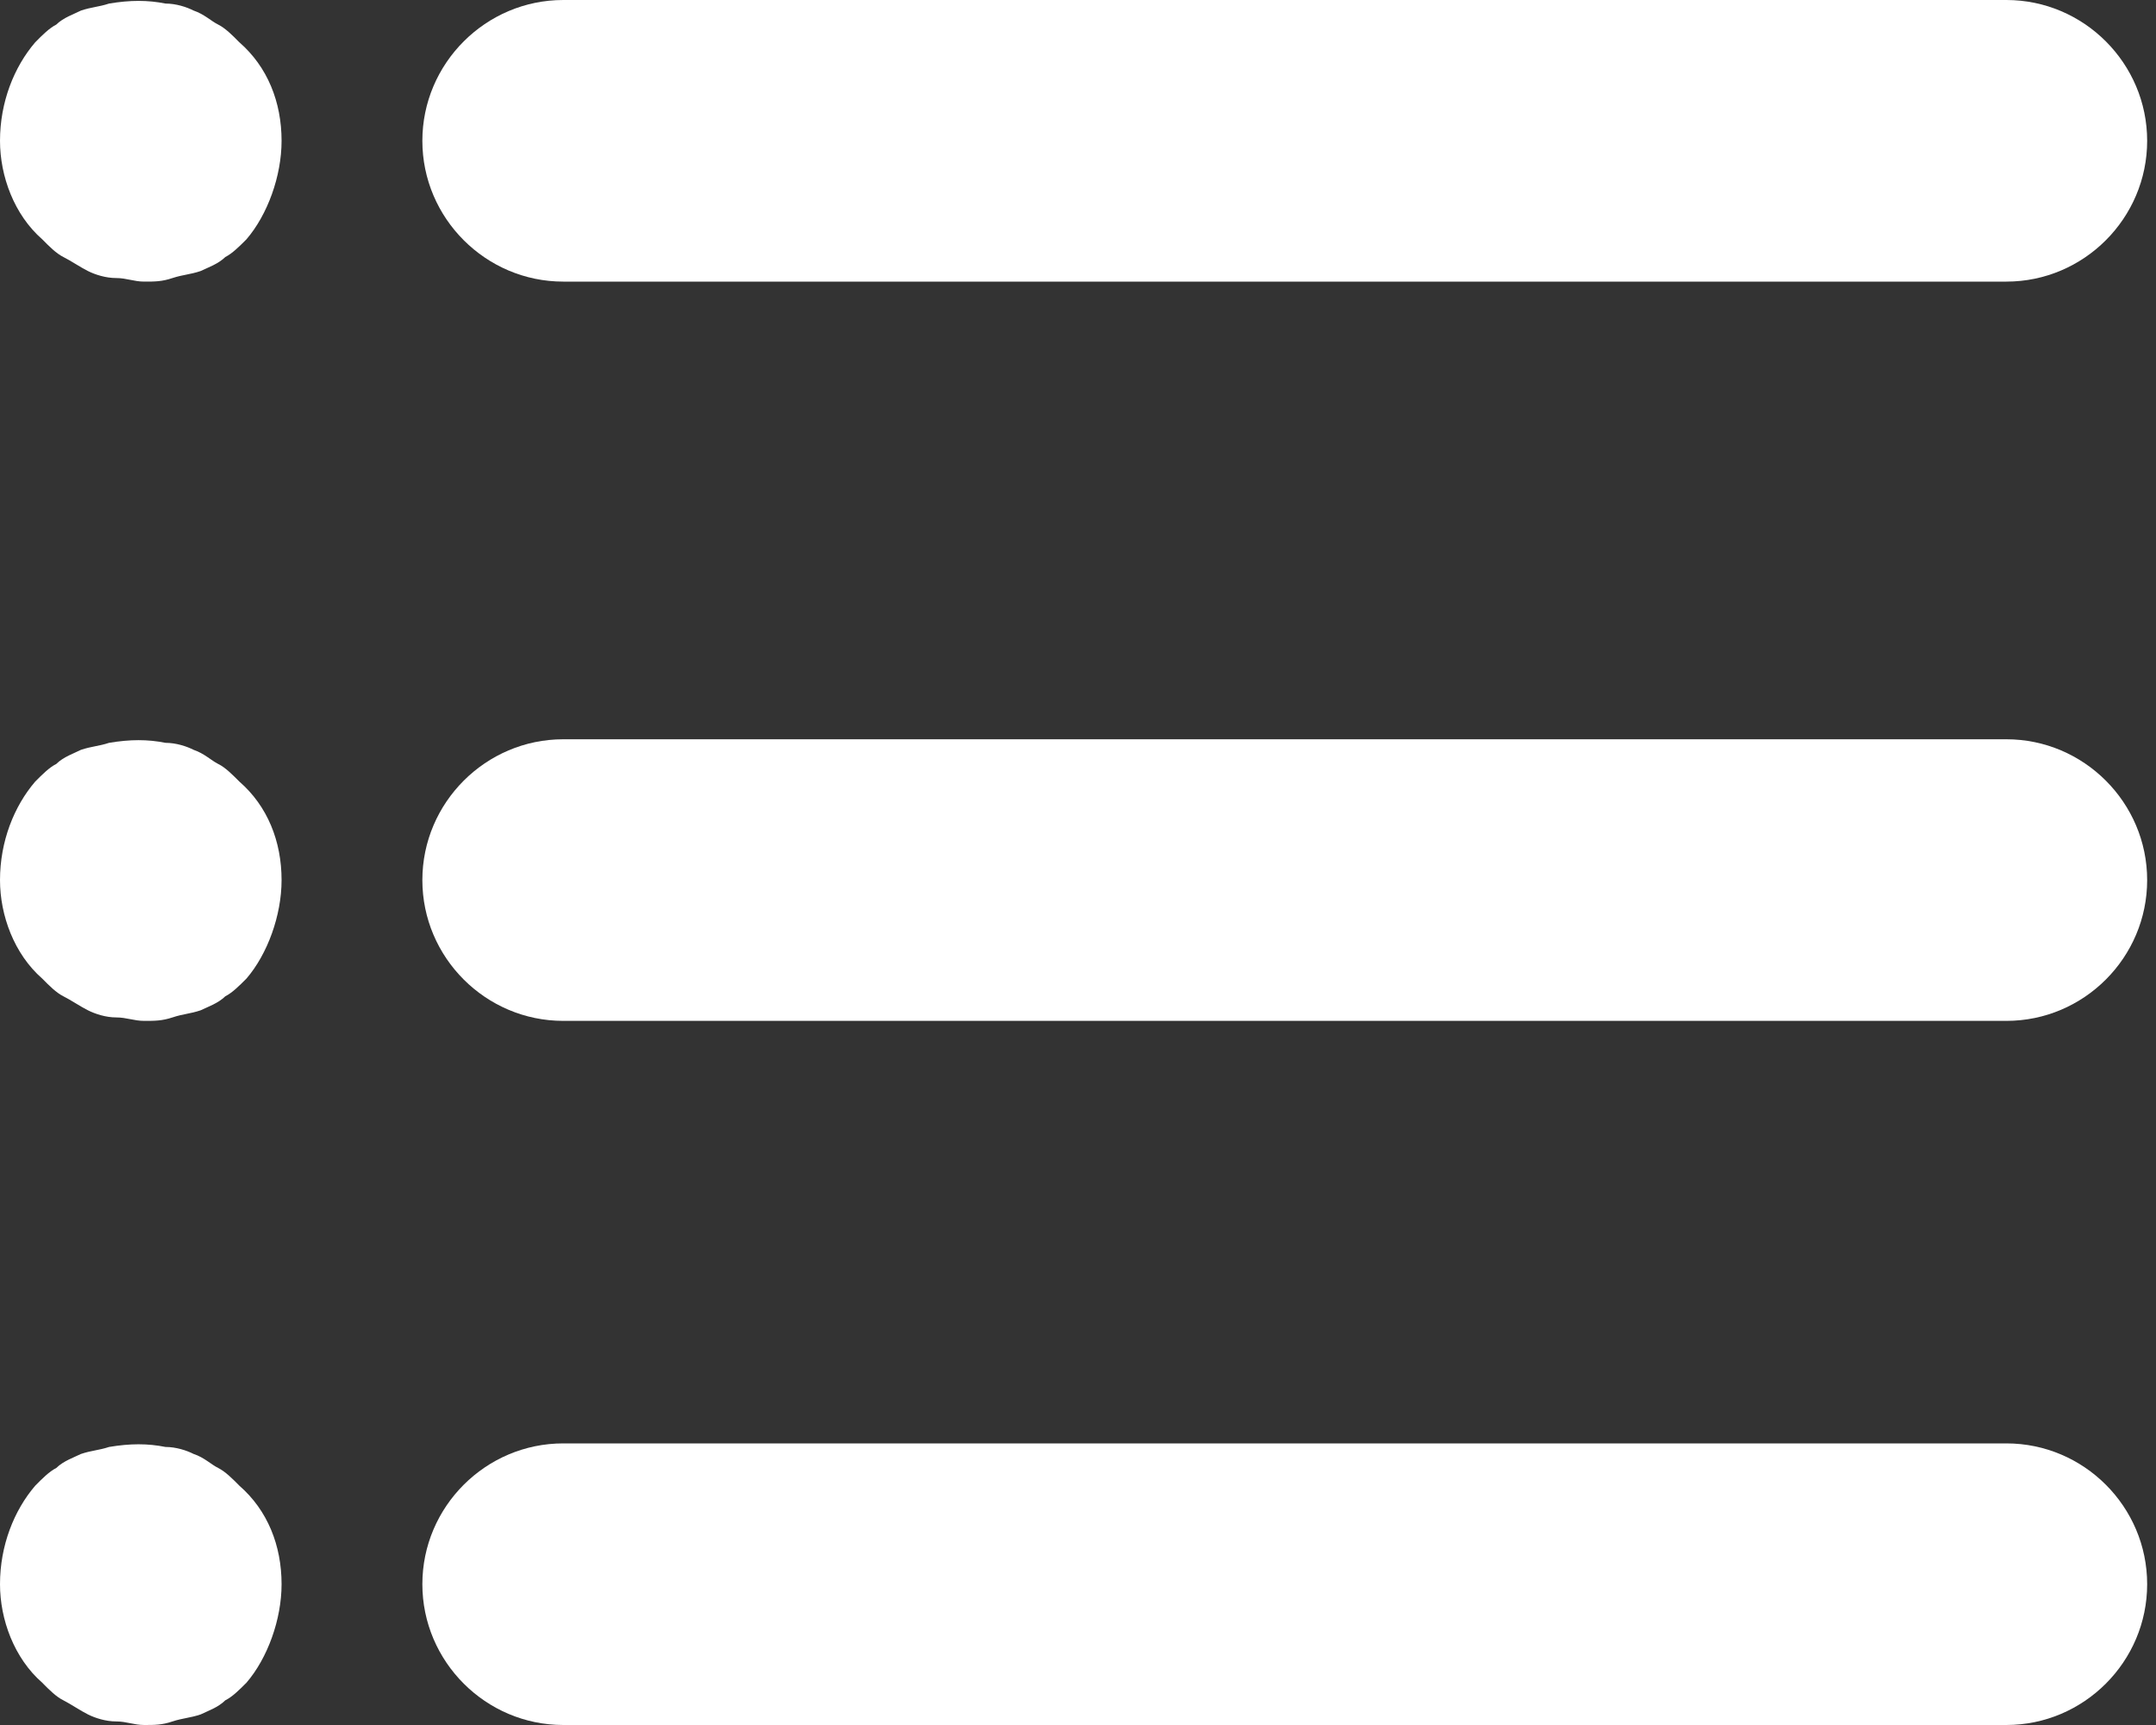 <svg width="20" height="16" viewBox="0 0 20 16" fill="none" xmlns="http://www.w3.org/2000/svg">
<rect x="0" y="0" width="20" height="16" fill="#333333" stroke="none"/>
<path d="M5.225 9.469H18.612C19.331 9.469 19.918 8.882 19.918 8.163C19.918 7.445 19.331 6.857 18.612 6.857H5.225C4.506 6.857 3.918 7.445 3.918 8.163C3.918 8.882 4.506 9.469 5.225 9.469Z" fill="white"/>
<path d="M5.225 2.612H18.612C19.331 2.612 19.918 2.024 19.918 1.306C19.918 0.588 19.331 0 18.612 0H5.225C4.506 0 3.918 0.588 3.918 1.306C3.918 2.024 4.506 2.612 5.225 2.612Z" fill="white"/>
<path d="M5.225 16H18.612C19.331 16 19.918 15.412 19.918 14.694C19.918 13.975 19.331 13.388 18.612 13.388H5.225C4.506 13.388 3.918 13.975 3.918 14.694C3.918 15.412 4.506 16 5.225 16Z" fill="white"/>
<path d="M2.22 7.249C2.155 7.184 2.09 7.118 2.024 7.086C1.959 7.053 1.894 6.988 1.796 6.955C1.731 6.922 1.633 6.89 1.535 6.89C1.371 6.857 1.208 6.857 1.012 6.89C0.914 6.922 0.849 6.922 0.751 6.955C0.686 6.988 0.588 7.02 0.522 7.086C0.457 7.118 0.392 7.184 0.327 7.249C0.131 7.477 0 7.804 0 8.163C0 8.49 0.131 8.849 0.392 9.077C0.457 9.143 0.522 9.208 0.588 9.241C0.653 9.273 0.751 9.339 0.816 9.371C0.882 9.404 0.98 9.437 1.078 9.437C1.175 9.437 1.241 9.469 1.339 9.469C1.437 9.469 1.502 9.469 1.6 9.437C1.698 9.404 1.763 9.404 1.861 9.371C1.927 9.339 2.024 9.306 2.09 9.241C2.155 9.208 2.22 9.143 2.286 9.077C2.482 8.849 2.612 8.49 2.612 8.163C2.612 7.804 2.482 7.477 2.22 7.249Z" fill="white"/>
<path d="M2.22 0.392C2.155 0.326 2.09 0.261 2.024 0.228C1.959 0.196 1.894 0.131 1.796 0.098C1.731 0.065 1.633 0.033 1.535 0.033C1.371 -0 1.208 -0 1.012 0.033C0.914 0.065 0.849 0.065 0.751 0.098C0.686 0.131 0.588 0.163 0.522 0.228C0.457 0.261 0.392 0.326 0.327 0.392C0.131 0.62 0 0.947 0 1.306C0 1.633 0.131 1.992 0.392 2.22C0.457 2.286 0.522 2.351 0.588 2.384C0.653 2.416 0.751 2.482 0.816 2.514C0.882 2.547 0.98 2.579 1.078 2.579C1.175 2.579 1.241 2.612 1.339 2.612C1.437 2.612 1.502 2.612 1.6 2.579C1.698 2.547 1.763 2.547 1.861 2.514C1.927 2.482 2.024 2.449 2.09 2.384C2.155 2.351 2.22 2.286 2.286 2.22C2.482 1.992 2.612 1.633 2.612 1.306C2.612 0.947 2.482 0.62 2.22 0.392Z" fill="white"/>
<path d="M2.024 13.616C1.959 13.584 1.894 13.518 1.796 13.486C1.731 13.453 1.633 13.421 1.535 13.421C1.371 13.388 1.208 13.388 1.012 13.421C0.914 13.453 0.849 13.453 0.751 13.486C0.686 13.518 0.588 13.551 0.522 13.616C0.457 13.649 0.392 13.714 0.327 13.78C0.131 14.008 0 14.335 0 14.694C0 15.021 0.131 15.38 0.392 15.608C0.457 15.674 0.522 15.739 0.588 15.771C0.653 15.804 0.751 15.87 0.816 15.902C0.882 15.935 0.98 15.967 1.078 15.967C1.175 15.967 1.241 16 1.339 16C1.437 16 1.502 16 1.6 15.967C1.698 15.935 1.763 15.935 1.861 15.902C1.927 15.87 2.024 15.837 2.09 15.771C2.155 15.739 2.22 15.674 2.286 15.608C2.482 15.38 2.612 15.021 2.612 14.694C2.612 14.335 2.482 14.008 2.22 13.78C2.155 13.714 2.09 13.649 2.024 13.616Z" fill="white"/>
</svg>
